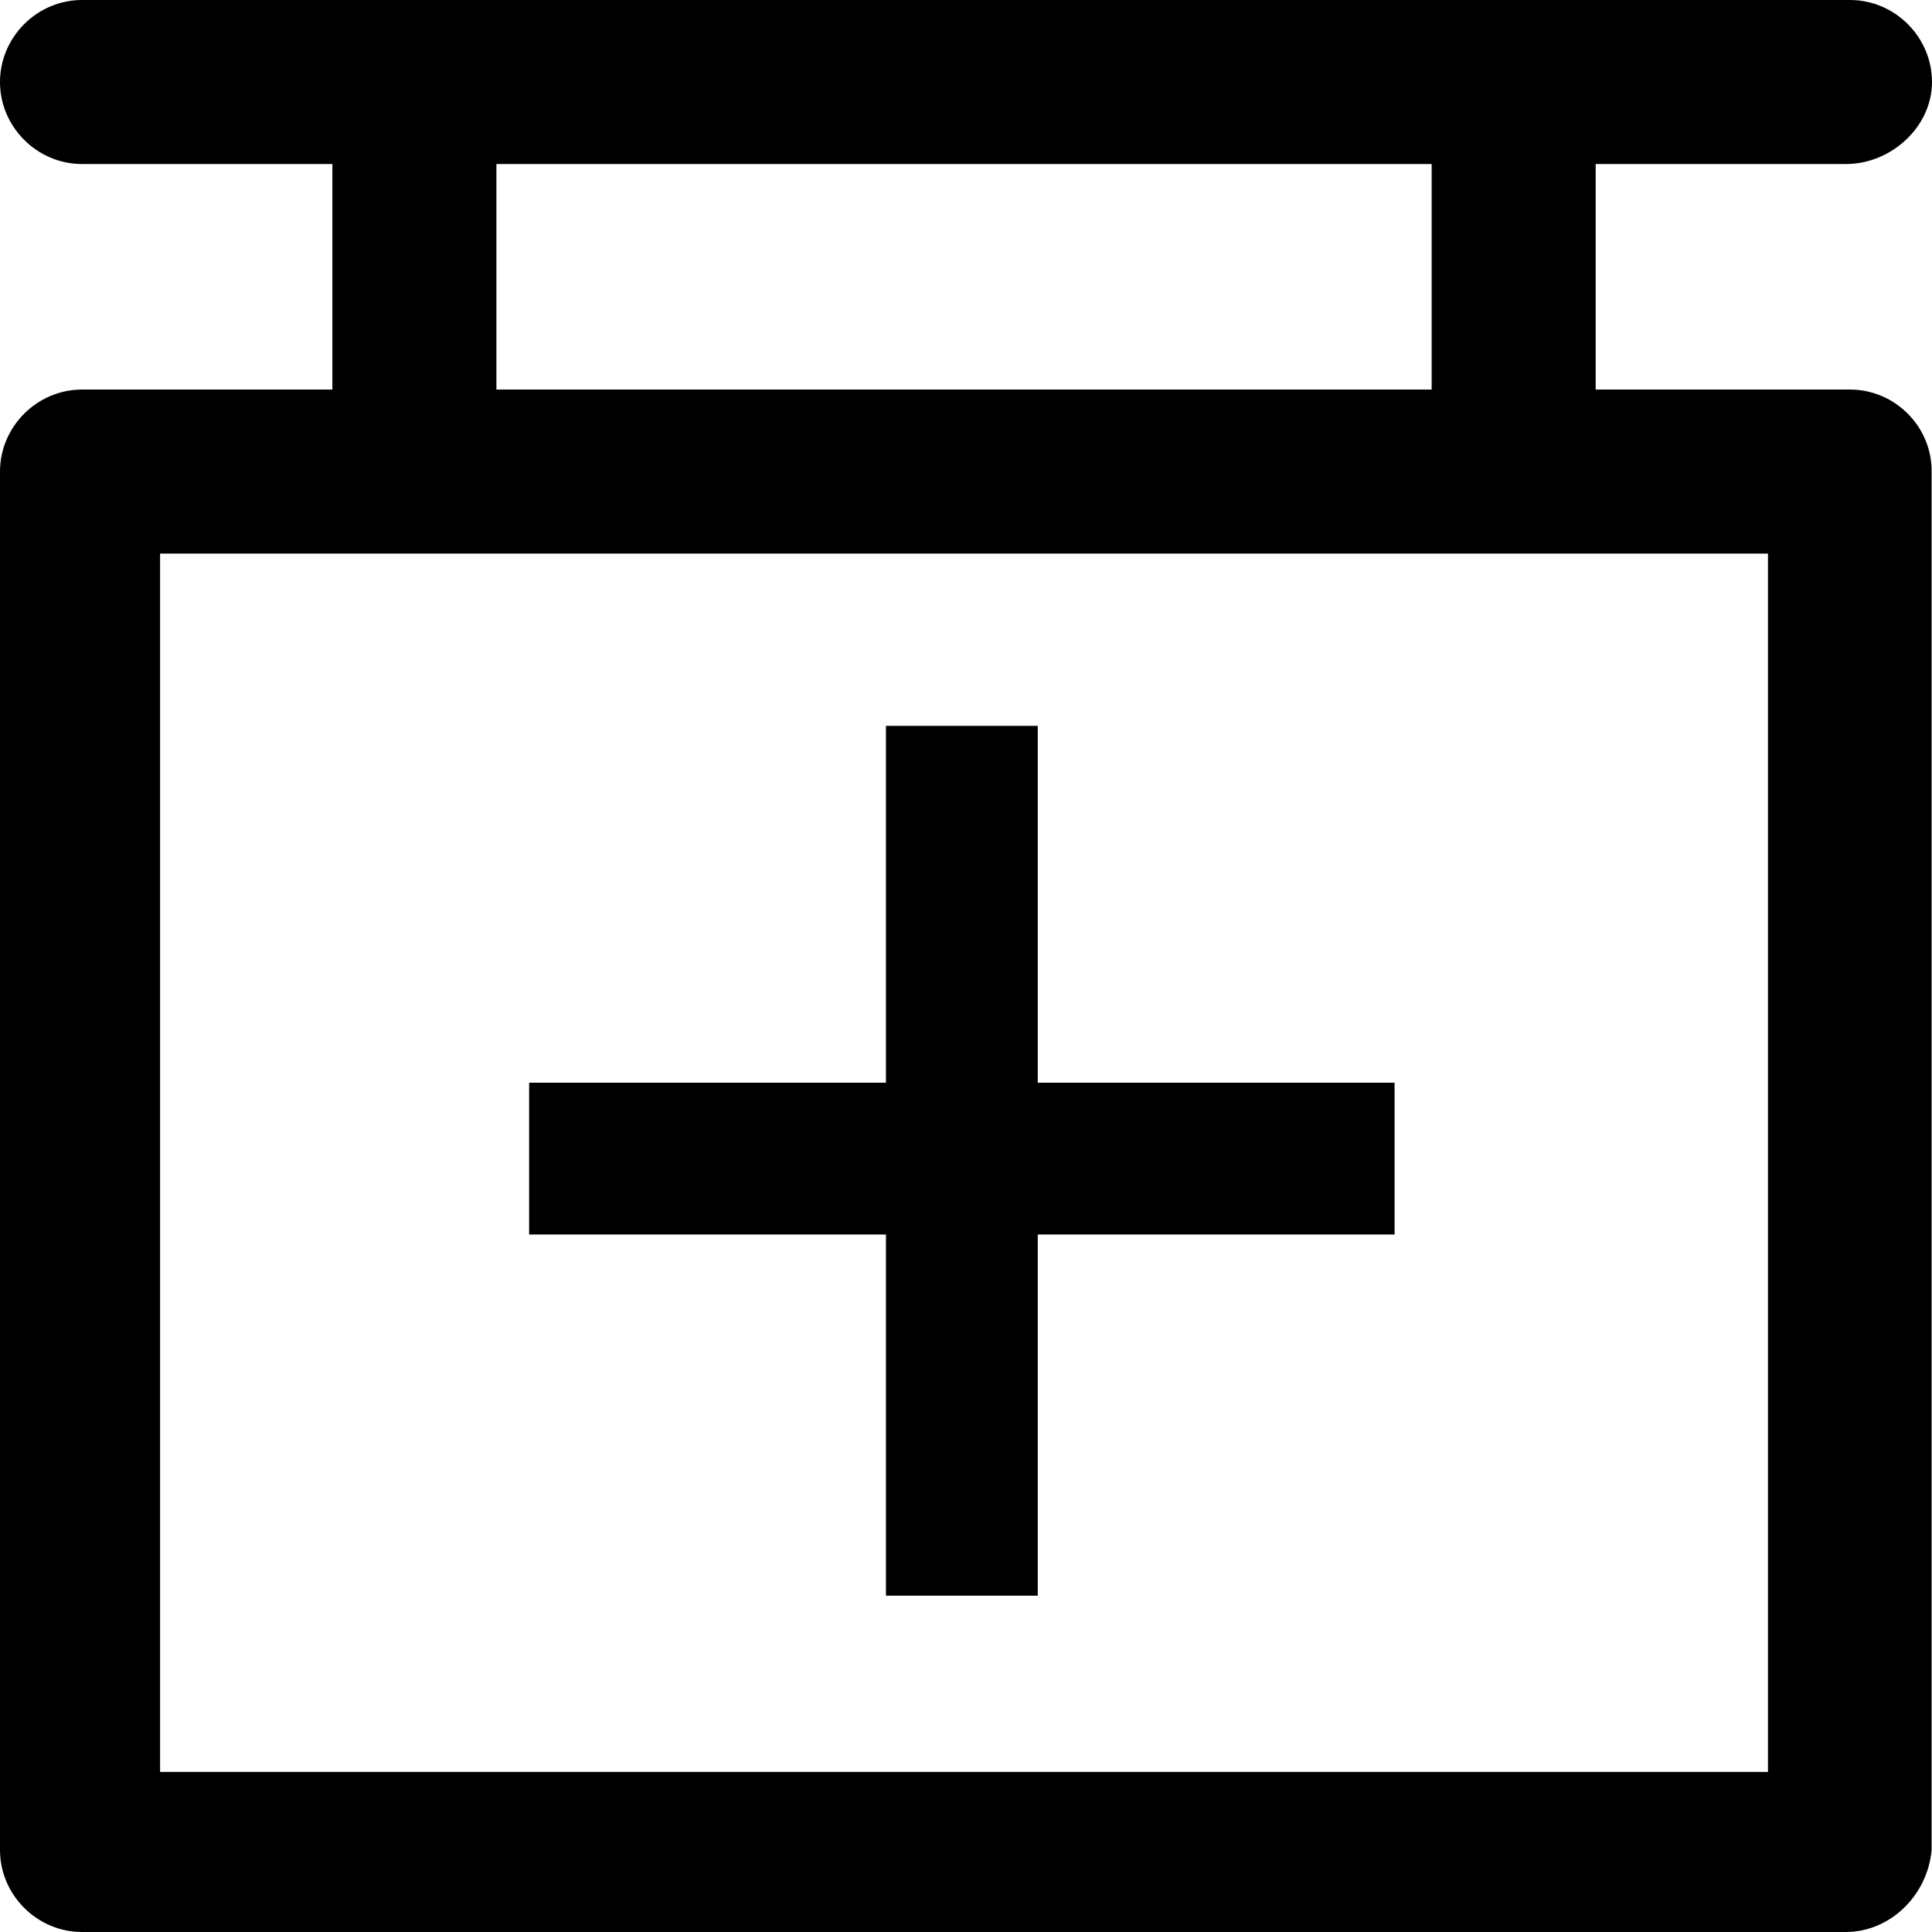 <?xml version="1.0" encoding="iso-8859-1"?>
<!-- Uploaded to: SVG Repo, www.svgrepo.com, Generator: SVG Repo Mixer Tools -->
<svg fill="#000000" height="800px" width="800px" version="1.1" id="Layer_1" xmlns="http://www.w3.org/2000/svg" xmlns:xlink="http://www.w3.org/1999/xlink" 
	 viewBox="0 0 490 490" xml:space="preserve">
<g>
	<g>
		<path d="M469.2,98.8h-64.5V41.6h63.5c11.4,0,21.8-9.4,21.8-20.8S480.6,0,469.2,0H20.8C9.4,0,0,9.4,0,20.8s9.4,20.8,20.8,20.8h63.5
			v57.2H20.8C9.4,98.8,0,108.2,0,119.6v349.6C0,480.6,9.4,490,20.8,490h447.3c11.4,0,20.8-9.4,21.8-20.8V119.6
			C490,108.2,480.6,98.8,469.2,98.8z M125.9,41.6h237.2v57.2H125.9V41.6z M448.4,449.4H40.6v-309h407.8V449.4z"/>
		<polygon points="224.7,404.7 263.2,404.7 263.2,313.1 353.7,313.1 353.7,274.6 263.2,274.6 263.2,184.1 224.7,184.1 224.7,274.6 
			134.2,274.6 134.2,313.1 224.7,313.1 		"/>
	</g>
</g>
</svg>